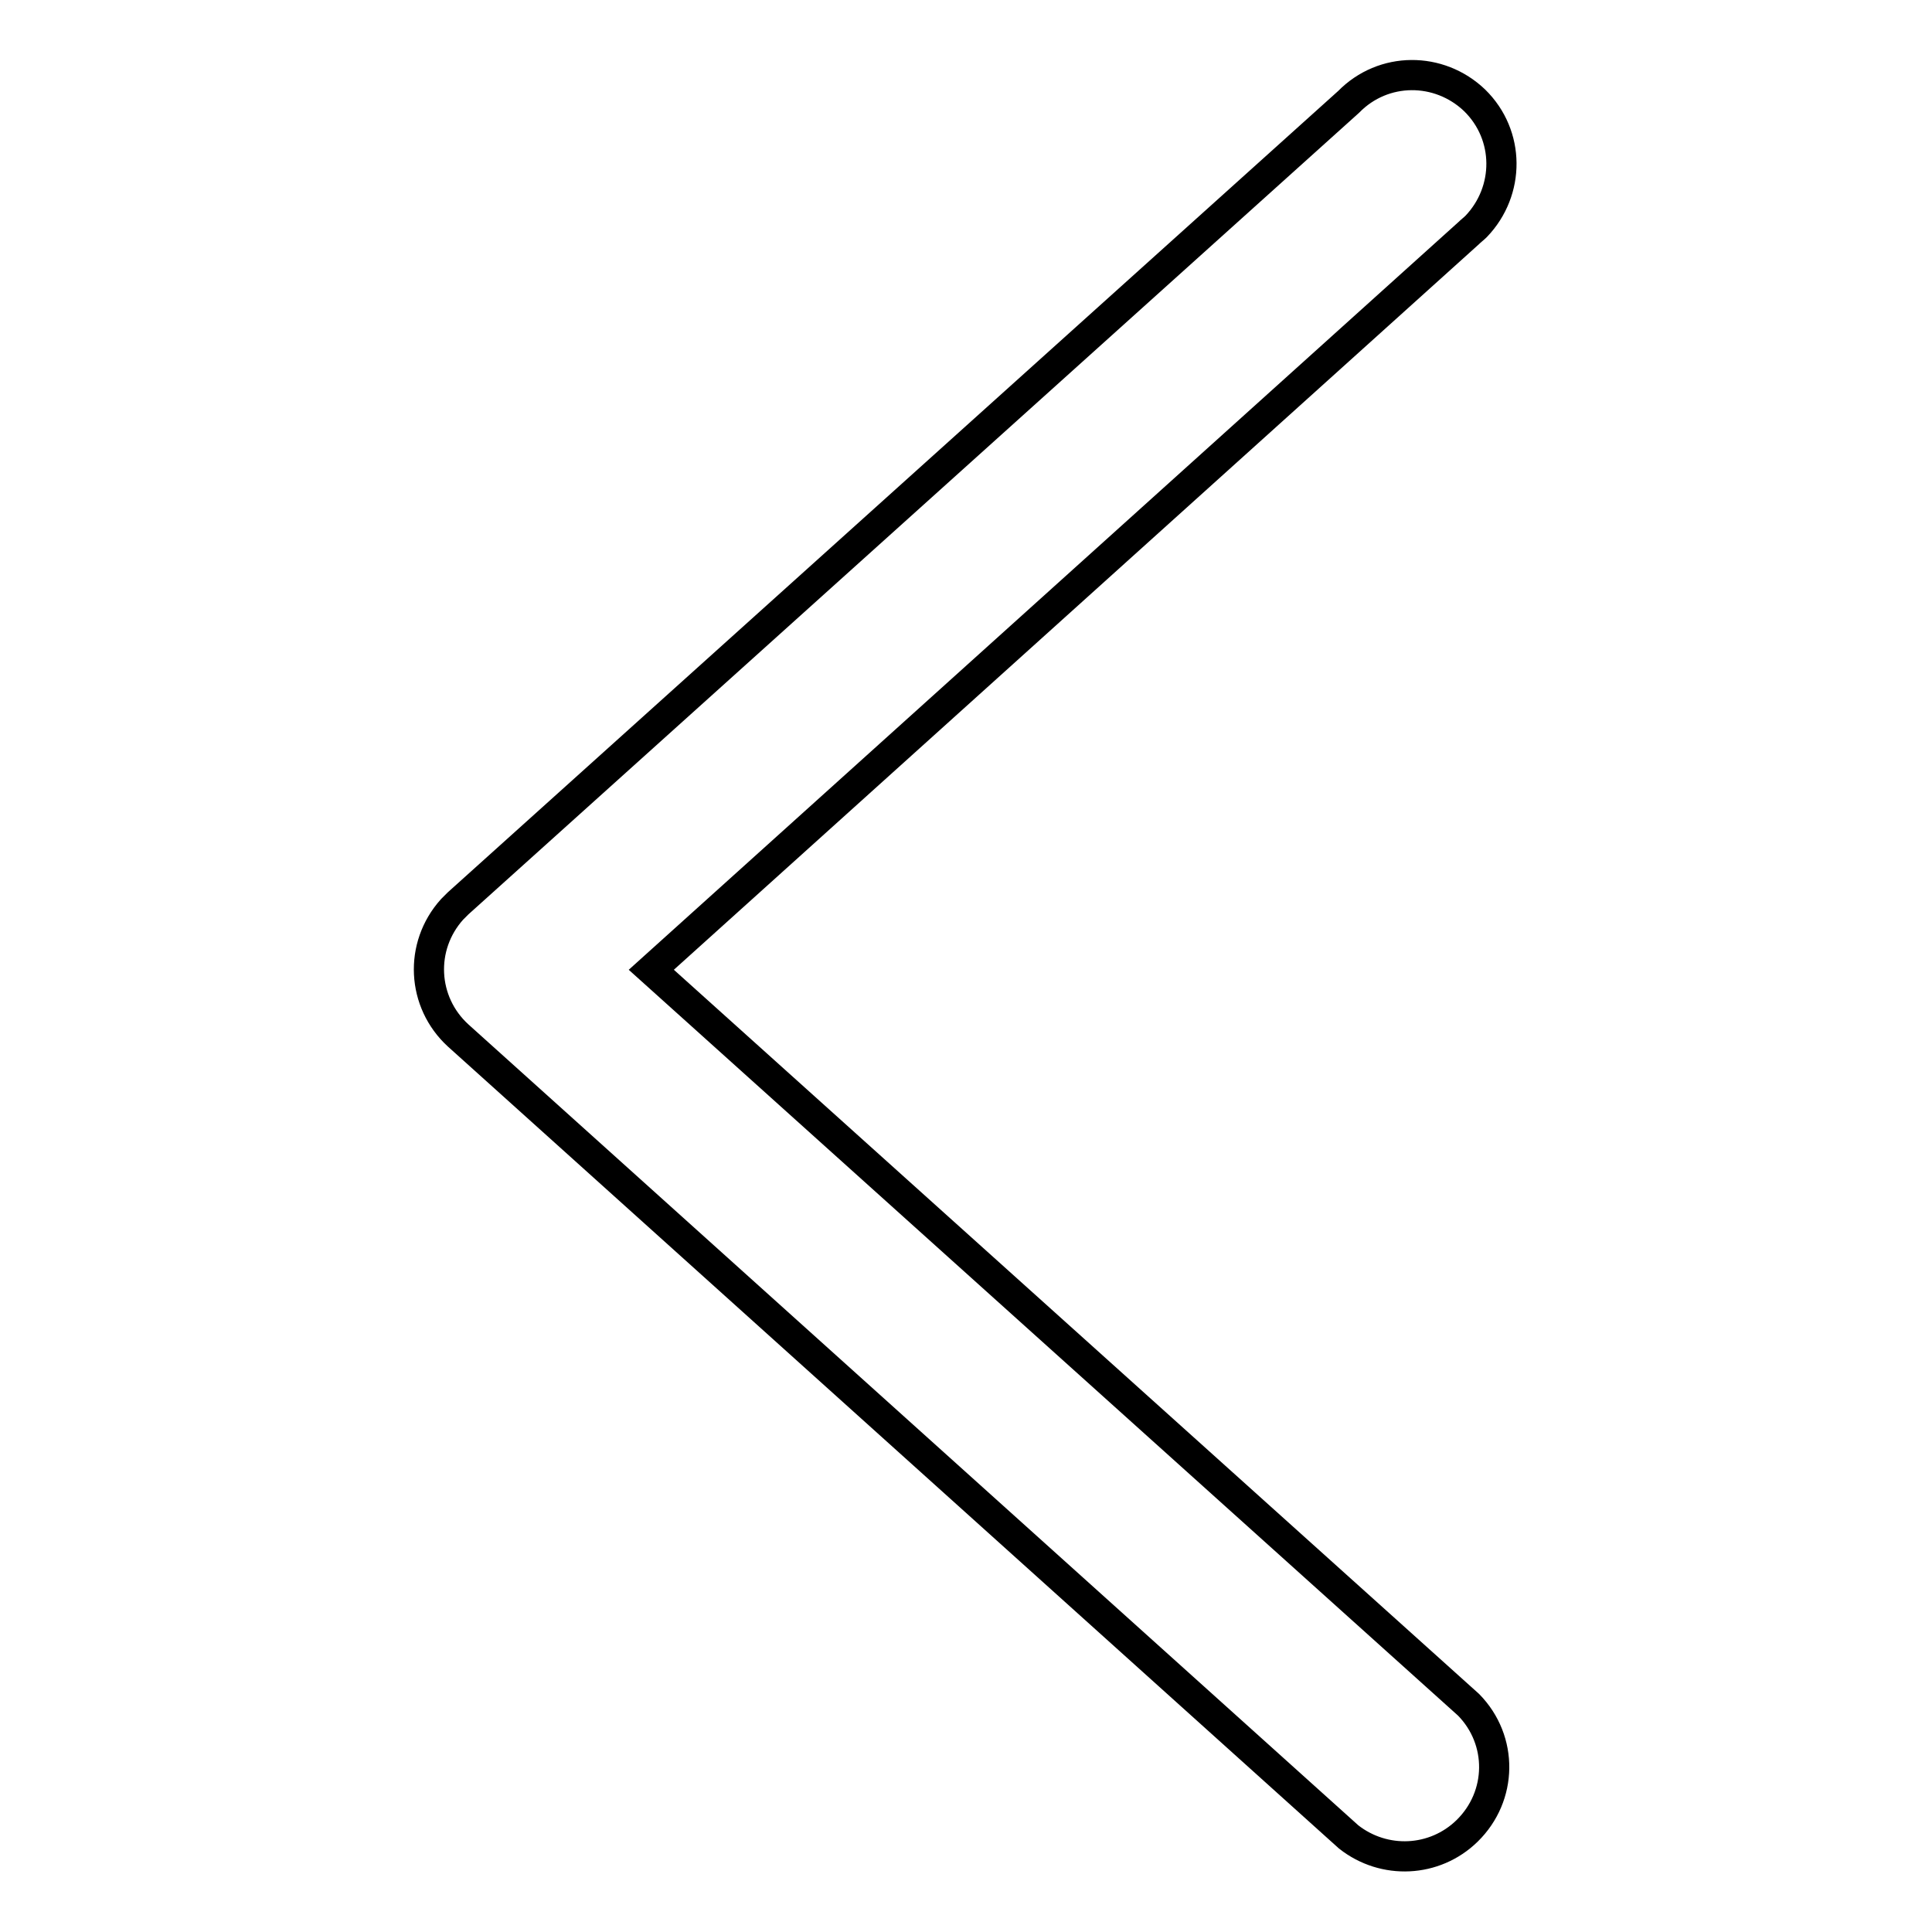 <?xml version="1.0" encoding="utf-8"?>
<!-- Svg Vector Icons : http://www.onlinewebfonts.com/icon -->
<!DOCTYPE svg PUBLIC "-//W3C//DTD SVG 1.1//EN" "http://www.w3.org/Graphics/SVG/1.1/DTD/svg11.dtd">
<svg version="1.1" xmlns="http://www.w3.org/2000/svg" xmlns:xlink="http://www.w3.org/1999/xlink" x="0px" y="0px" viewBox="0 0 256 256" enable-background="new 0 0 256 256" xml:space="preserve">
<g> <path stroke-width="4" fill-opacity="0" stroke="#000000"  d="M194.6,225.9c4.6,4.7,4.5,12.1-0.2,16.7c-4.3,4.2-11,4.5-15.7,0.8l-118-106.2c-4.8-4.4-5.2-11.8-0.8-16.7 c0.3-0.3,0.5-0.5,0.8-0.8l118-106.2c4.6-4.7,12-4.7,16.7-0.2c4.7,4.6,4.7,12,0.2,16.7c-0.3,0.3-0.7,0.6-1,0.9L86.3,128.5 L194.6,225.9z"/></g>
</svg>